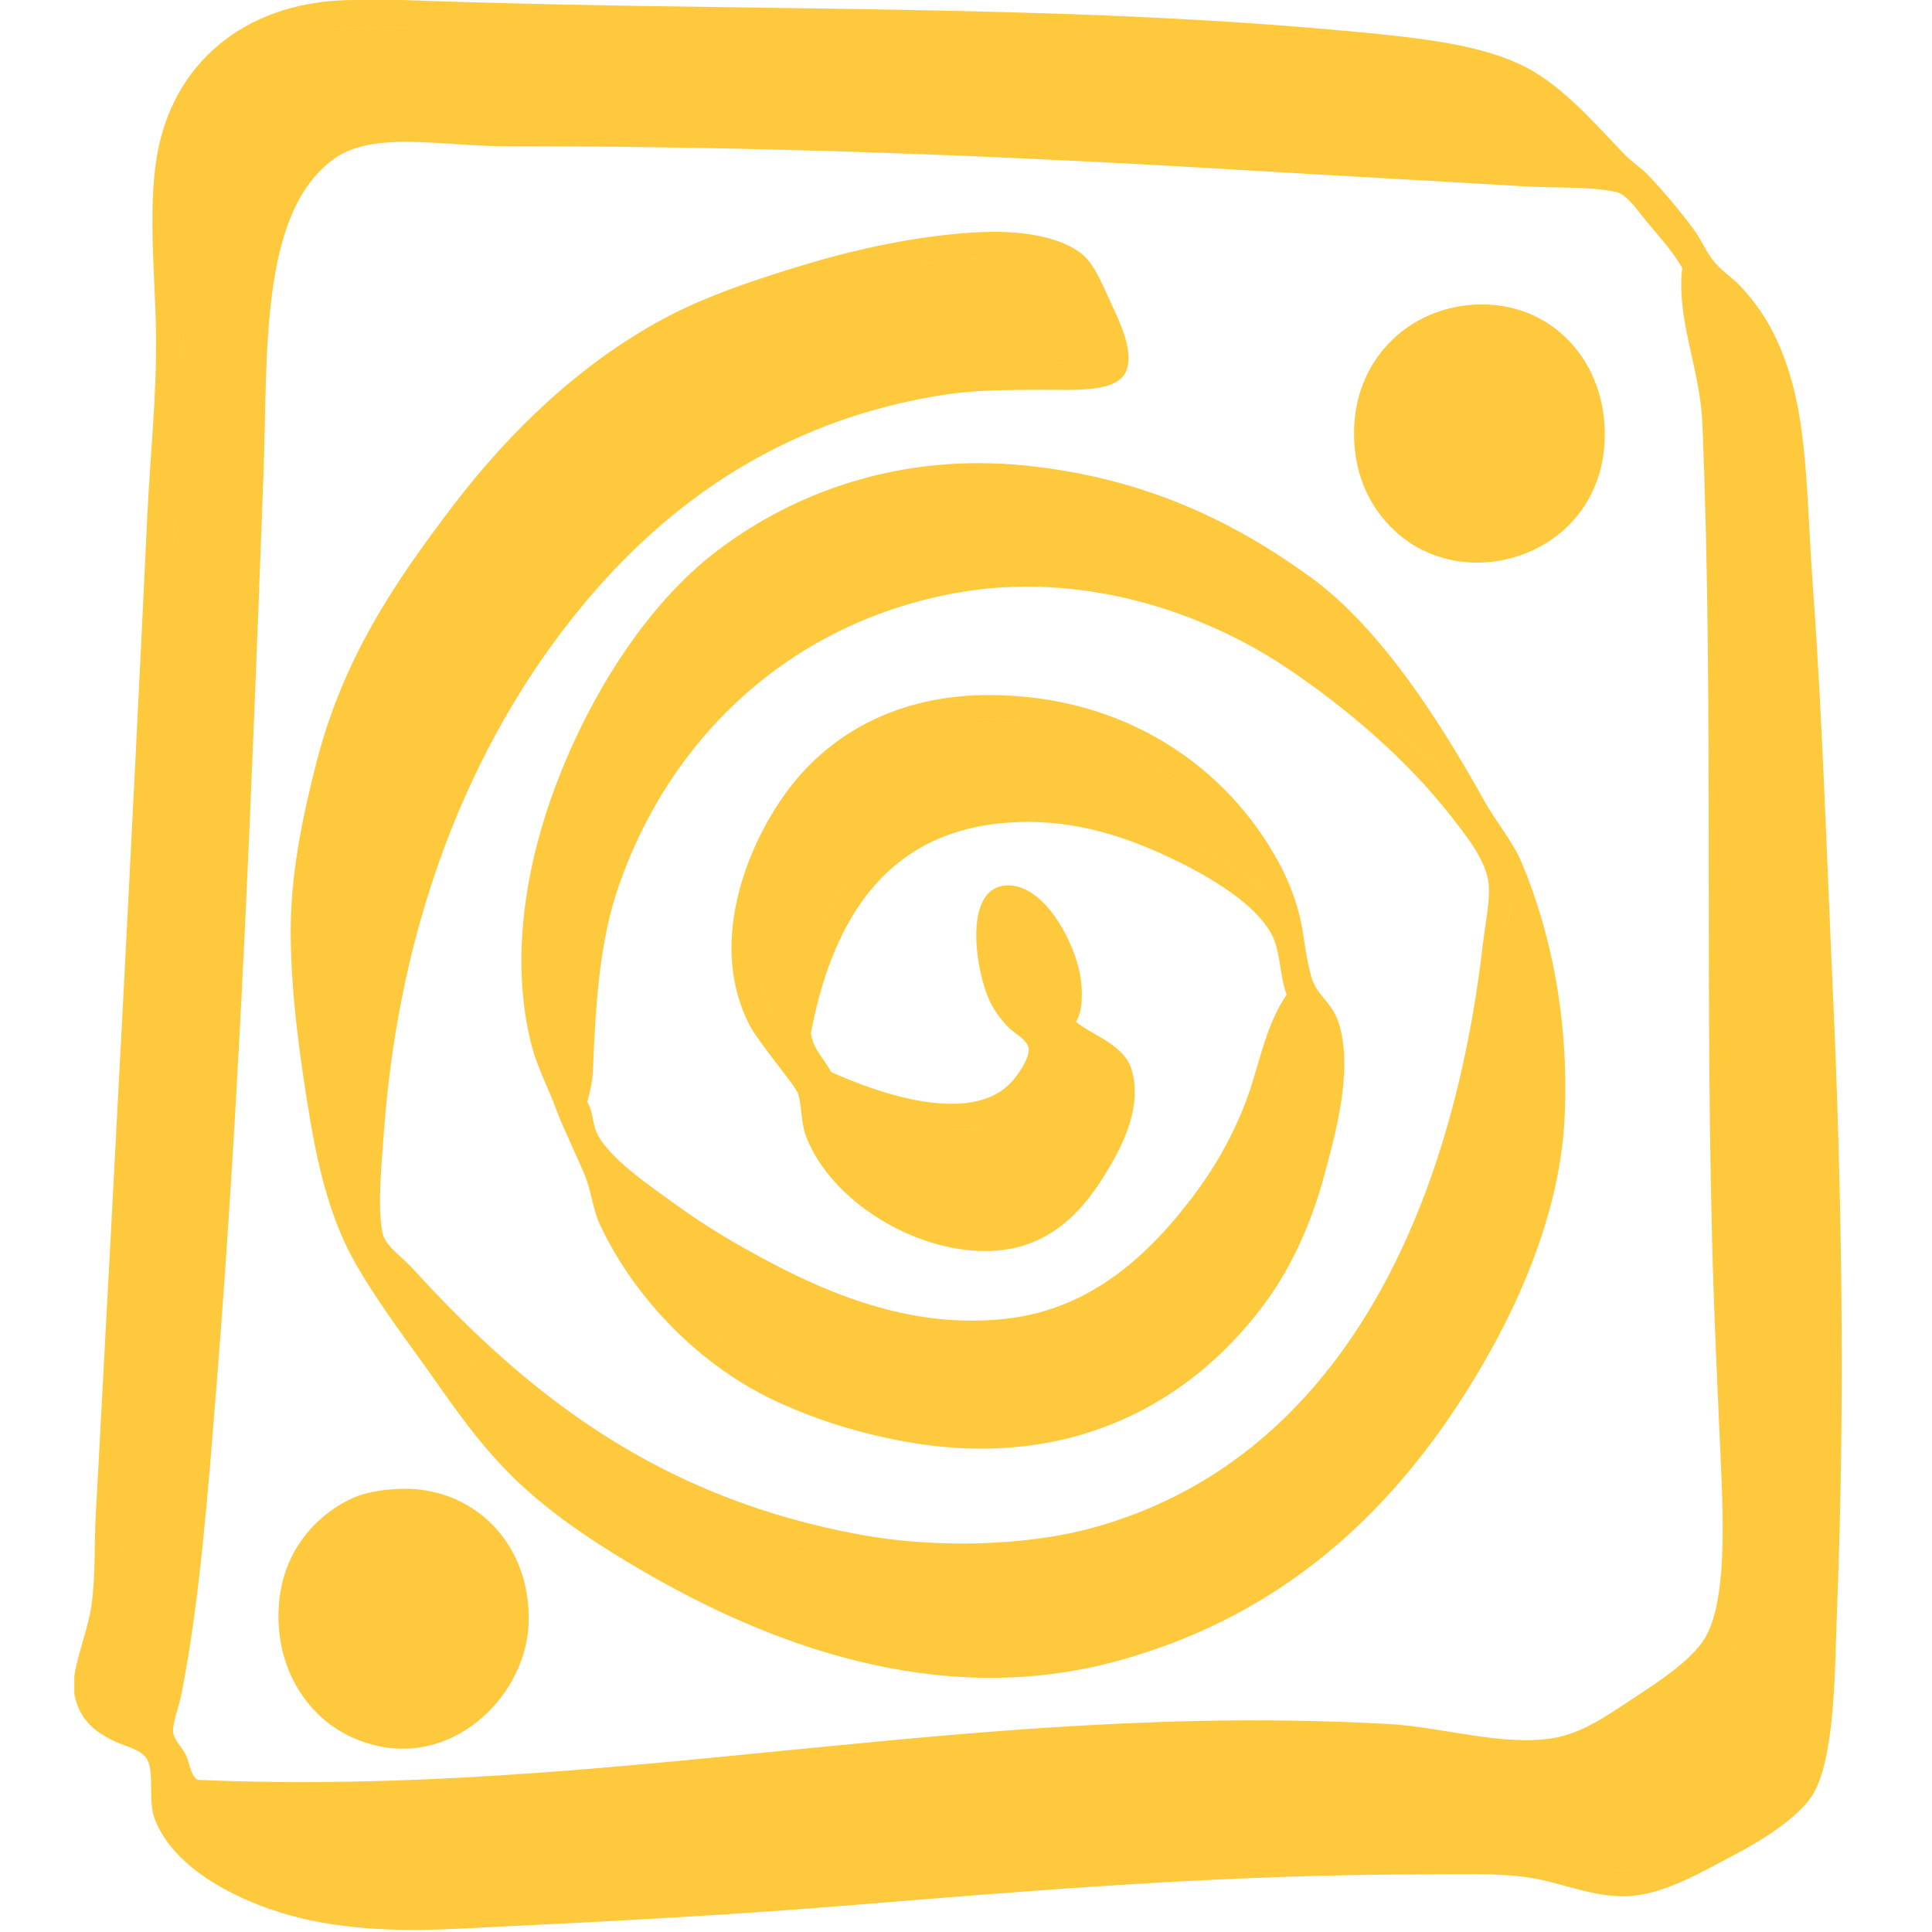 <svg width="50" height="50" viewBox="0 0 50 50" fill="none" xmlns="http://www.w3.org/2000/svg">
<g clip-path="url(#clip0)">
<path fill-rule="evenodd" clip-rule="evenodd" d="M37.973 7.899C40.013 7.681 41.532 9.225 41.532 11.237C41.532 14.331 37.962 15.508 36.081 13.723C35.529 13.199 35.038 12.396 35.042 11.2C35.047 9.369 36.352 8.073 37.973 7.899" fill="#FFC93E"/>
<path fill-rule="evenodd" clip-rule="evenodd" d="M10.268 38.535C12.216 38.421 13.76 39.927 13.68 42.02C13.602 44.065 11.378 46.079 9.007 44.913C7.979 44.408 7.059 43.163 7.227 41.427C7.355 40.103 8.214 39.172 9.156 38.757C9.453 38.625 9.883 38.556 10.268 38.535Z" fill="#FFC93E"/>
<path fill-rule="evenodd" clip-rule="evenodd" d="M9.192 -4.8397e-05H10.417C18.94 0.318 27.088 0.069 35.006 0.816C36.589 0.965 38.133 1.122 39.27 1.632C40.348 2.114 41.191 3.11 42.016 3.968C42.235 4.198 42.489 4.354 42.683 4.562C43.087 4.993 43.462 5.438 43.832 5.934C44.008 6.17 44.119 6.447 44.314 6.713C44.515 6.985 44.824 7.175 45.019 7.381C45.688 8.086 46.134 8.91 46.429 10.088C46.786 11.515 46.785 13.404 46.911 15.095C47.164 18.526 47.269 22.006 47.43 25.554C47.669 30.798 47.756 36.318 47.541 41.687C47.484 43.12 47.508 45.579 46.874 46.508C46.507 47.045 45.645 47.606 44.907 47.992C44.144 48.392 43.313 48.882 42.497 49.03C41.426 49.225 40.518 48.726 39.53 48.585C38.724 48.47 37.833 48.51 36.934 48.51C31.625 48.51 26.934 48.911 21.765 49.327C18.504 49.59 15.285 49.75 11.714 49.921C9.947 50.004 8.354 49.891 6.967 49.401C5.669 48.943 4.417 48.166 4 47.065C3.831 46.615 3.993 45.866 3.814 45.544C3.664 45.274 3.308 45.226 2.962 45.062C2.443 44.818 2.053 44.501 1.923 43.838V43.393C1.993 42.836 2.277 42.182 2.368 41.538C2.473 40.796 2.437 39.992 2.479 39.202C2.947 30.51 3.403 22.008 3.814 13.315C3.884 11.831 4.062 10.21 4.037 8.604C4.013 7.025 3.801 5.211 4.111 3.783C4.607 1.498 6.489 -0.009 9.192 -4.8397e-05V-4.8397e-05ZM44.311 7.631C44.301 7.601 44.285 7.618 44.294 7.646C44.296 7.655 44.303 7.666 44.314 7.677C44.327 7.771 44.34 7.865 44.354 7.96C44.434 8.505 44.533 9.059 44.643 9.612L44.649 9.643C44.784 10.329 44.804 10.982 44.834 11.72C45.125 19.032 44.992 26.814 45.167 34.158C45.197 35.44 45.329 36.926 45.37 38.366C45.416 39.964 45.349 41.506 44.907 42.651C44.731 43.11 44.192 43.535 43.726 43.877C43.62 43.955 43.518 44.029 43.424 44.098C43.376 44.133 43.328 44.169 43.278 44.204C42.95 44.441 42.602 44.677 42.27 44.885C42.079 45.005 41.892 45.115 41.719 45.21C41.601 45.275 41.485 45.336 41.369 45.392C41.098 45.523 40.828 45.629 40.542 45.701C40.22 45.782 39.879 45.82 39.493 45.804C39.389 45.799 39.283 45.793 39.178 45.785C38.788 45.755 38.392 45.706 37.986 45.651C37.644 45.605 37.294 45.554 36.934 45.507C35.697 45.347 34.363 45.277 33.007 45.266C30.623 45.247 28.167 45.409 26.031 45.581C23.756 45.764 21.523 45.987 19.285 46.197C14.609 46.636 9.907 47.021 4.742 46.88C9.907 47.021 14.609 46.636 19.285 46.197C21.524 45.987 23.756 45.764 26.031 45.581C28.167 45.409 30.623 45.247 33.007 45.266C34.363 45.277 35.697 45.347 36.934 45.507C37.294 45.554 37.644 45.605 37.986 45.651C38.392 45.706 38.788 45.756 39.178 45.785C39.283 45.793 39.389 45.799 39.493 45.804C39.879 45.82 40.22 45.782 40.542 45.701C40.828 45.629 41.098 45.523 41.369 45.392C41.485 45.336 41.601 45.275 41.719 45.21C41.892 45.115 42.079 45.005 42.27 44.885C42.602 44.677 42.95 44.442 43.278 44.204C43.328 44.169 43.376 44.133 43.424 44.098C43.518 44.029 43.62 43.955 43.726 43.877C44.192 43.535 44.731 43.11 44.908 42.651C45.349 41.505 45.416 39.964 45.37 38.366C45.329 36.926 45.197 35.44 45.167 34.158C44.992 26.814 45.125 19.032 44.834 11.72C44.804 10.982 44.784 10.329 44.649 9.643L44.643 9.612C44.534 9.059 44.434 8.505 44.354 7.96C44.34 7.865 44.327 7.771 44.314 7.677C44.303 7.666 44.296 7.655 44.294 7.646C44.285 7.618 44.301 7.601 44.311 7.631C44.312 7.633 44.313 7.636 44.314 7.64C44.905 8.179 45.355 8.905 45.639 9.759C45.788 10.207 45.892 10.69 45.946 11.2C46.107 12.703 46.24 14.396 46.318 16.022C46.629 22.612 46.985 29.188 46.985 36.124C46.985 37.754 46.986 39.465 46.911 41.242C46.845 42.799 46.867 44.838 46.392 45.915C46.108 46.558 45.316 46.997 44.537 47.398C44.085 47.632 43.619 47.917 43.147 48.126C42.834 48.264 42.518 48.367 42.201 48.399C41.72 48.448 41.243 48.344 40.773 48.222C40.39 48.121 40.012 48.008 39.642 47.955C37.286 47.615 34.632 47.833 32.076 47.955C31.332 47.99 30.588 48.031 29.846 48.075C24.778 48.379 19.732 48.863 14.542 49.154C13.898 49.19 13.253 49.223 12.604 49.253C11.886 49.285 11.167 49.31 10.468 49.296C9.726 49.282 9.007 49.225 8.336 49.089C8.147 49.051 7.963 49.007 7.783 48.956C6.493 48.591 5.264 48.036 4.742 46.88C5.264 48.036 6.493 48.591 7.783 48.956C7.963 49.007 8.147 49.051 8.336 49.089C9.007 49.225 9.726 49.282 10.468 49.296C11.167 49.31 11.886 49.285 12.604 49.253C13.252 49.223 13.898 49.19 14.542 49.154C19.731 48.863 24.778 48.379 29.846 48.075C30.588 48.031 31.332 47.991 32.076 47.955C34.632 47.833 37.286 47.615 39.641 47.955C40.012 48.009 40.39 48.121 40.773 48.222C41.243 48.345 41.72 48.448 42.201 48.4C42.518 48.367 42.834 48.264 43.147 48.126C43.619 47.918 44.085 47.632 44.537 47.398C45.316 46.997 46.108 46.558 46.392 45.915C46.867 44.838 46.845 42.799 46.911 41.242C46.986 39.465 46.985 37.754 46.985 36.124C46.985 29.188 46.629 22.611 46.318 16.022C46.24 14.396 46.107 12.703 45.946 11.2C45.892 10.69 45.788 10.207 45.639 9.759C45.355 8.904 44.905 8.179 44.314 7.64L44.311 7.631V7.631ZM35.932 44.617C37.318 44.693 38.835 45.188 40.161 44.988C40.969 44.866 41.663 44.349 42.386 43.875C43.054 43.437 43.862 42.893 44.166 42.318C44.666 41.369 44.607 39.48 44.537 37.904C44.473 36.446 44.398 34.871 44.352 33.527C44.093 26.041 44.363 18.262 44.056 10.941C43.995 9.528 43.377 8.253 43.536 6.935C43.324 6.57 43.087 6.285 42.72 5.86C42.434 5.529 42.128 5.035 41.83 4.97C41.136 4.818 40.242 4.871 39.419 4.821C37.086 4.68 34.619 4.549 32.372 4.414C25.904 4.024 19.736 3.783 13.049 3.783C11.427 3.783 9.656 3.374 8.636 4.117C6.703 5.525 6.935 9.181 6.819 12.276C6.521 20.226 6.222 28.189 5.595 35.975C5.389 38.538 5.172 41.423 4.704 43.8C4.633 44.171 4.454 44.611 4.482 44.84C4.506 45.029 4.72 45.226 4.816 45.432C4.924 45.669 4.915 45.913 5.113 46.063C15.872 46.524 25.077 44.016 35.932 44.617V44.617ZM12.022 0.787C11.084 0.742 10.159 0.662 9.266 0.704C7.675 0.78 6.41 1.24 5.614 2.19C5.207 2.675 4.922 3.288 4.778 4.043C4.633 4.81 4.634 5.654 4.667 6.518C4.7 7.398 4.765 8.299 4.741 9.161C4.732 9.512 4.718 9.864 4.702 10.215C4.639 11.582 4.538 12.936 4.482 14.168C4.412 15.719 4.334 17.276 4.253 18.838C3.898 25.619 3.466 32.47 3.184 39.164C3.177 39.325 3.174 39.494 3.172 39.669C3.166 40.143 3.169 40.66 3.13 41.164C3.117 41.341 3.098 41.516 3.073 41.687C3.05 41.84 3.017 41.992 2.979 42.141C2.859 42.617 2.692 43.07 2.649 43.442C2.632 43.588 2.634 43.72 2.665 43.837C2.722 44.051 2.831 44.18 2.985 44.277C3.183 44.404 3.454 44.478 3.777 44.617V44.616C3.454 44.478 3.183 44.404 2.985 44.277C2.831 44.18 2.722 44.051 2.665 43.838C2.634 43.721 2.632 43.588 2.649 43.442C2.692 43.07 2.86 42.617 2.979 42.141C3.017 41.992 3.05 41.84 3.073 41.687C3.098 41.516 3.117 41.341 3.13 41.164C3.169 40.66 3.167 40.143 3.172 39.669C3.174 39.494 3.178 39.325 3.184 39.165C3.467 32.47 3.898 25.619 4.253 18.838C4.334 17.276 4.412 15.719 4.482 14.167C4.538 12.936 4.639 11.582 4.702 10.215C4.718 9.864 4.732 9.512 4.742 9.161C4.765 8.299 4.7 7.398 4.667 6.518C4.634 5.654 4.633 4.81 4.778 4.043C4.922 3.288 5.207 2.675 5.614 2.19C6.41 1.24 7.674 0.78 9.266 0.705C10.158 0.663 11.084 0.742 12.022 0.787C12.363 0.804 12.706 0.816 13.049 0.816C14.849 0.816 16.664 0.826 18.485 0.848C23.013 0.905 27.567 1.04 31.964 1.298C33.071 1.363 34.174 1.415 35.227 1.511C36.534 1.631 37.762 1.82 38.825 2.188C38.848 2.197 38.871 2.205 38.894 2.214C39.364 2.403 39.923 2.877 40.396 3.335C40.646 3.577 40.873 3.816 41.05 4.005C41.09 4.047 41.215 4.091 41.221 4.165C41.222 4.183 41.216 4.204 41.198 4.228C36.157 3.832 31.003 3.677 25.4 3.412C21.513 3.229 17.412 3.078 13.272 3.078C12.886 3.078 12.498 3.055 12.114 3.027C11.144 2.958 10.202 2.861 9.378 3.041C8.383 3.258 7.666 3.879 7.196 4.669C7.096 4.837 7.008 5.011 6.93 5.192C6.38 6.468 6.306 8.082 6.225 9.829C5.833 18.267 5.551 26.888 4.964 35.159C4.73 38.467 4.442 41.696 3.777 44.616C4.442 41.697 4.73 38.467 4.964 35.159C5.55 26.888 5.833 18.267 6.225 9.828C6.306 8.082 6.38 6.468 6.93 5.192C7.008 5.011 7.096 4.837 7.196 4.669C7.667 3.879 8.382 3.259 9.378 3.041C10.201 2.861 11.144 2.958 12.114 3.027C12.498 3.055 12.886 3.078 13.272 3.078C17.412 3.078 21.513 3.229 25.399 3.412C31.002 3.677 36.157 3.832 41.198 4.228C41.216 4.205 41.223 4.184 41.221 4.165C41.215 4.091 41.09 4.048 41.051 4.005C40.873 3.816 40.647 3.577 40.396 3.335C39.923 2.876 39.364 2.403 38.894 2.214C38.87 2.205 38.848 2.196 38.825 2.188C37.762 1.82 36.533 1.631 35.227 1.511C34.174 1.415 33.071 1.363 31.964 1.298C27.567 1.04 23.013 0.905 18.485 0.848C16.664 0.826 14.849 0.816 13.049 0.816C12.706 0.816 12.363 0.804 12.022 0.787V0.787Z" fill="#FFC93E"/>
<path fill-rule="evenodd" clip-rule="evenodd" d="M27.847 26.443C28.286 26.809 29.106 27.03 29.294 27.705C29.559 28.661 29.046 29.64 28.7 30.227C28.062 31.311 27.158 32.388 25.473 32.377C23.603 32.366 21.522 31.069 20.875 29.448C20.72 29.06 20.761 28.649 20.652 28.298C20.592 28.105 19.626 26.976 19.391 26.517C18.335 24.455 19.29 21.977 20.318 20.547C21.465 18.949 23.287 17.988 25.585 17.988C29.159 17.988 31.766 19.884 33.077 22.29C33.328 22.751 33.509 23.201 33.633 23.699C33.749 24.165 33.772 24.681 33.93 25.256C34.08 25.809 34.491 25.904 34.671 26.555C35.005 27.767 34.565 29.333 34.264 30.449C33.943 31.632 33.442 32.733 32.854 33.564C31.038 36.131 27.91 38.111 23.433 37.31C22.104 37.072 20.956 36.676 20.022 36.234C18.155 35.354 16.45 33.656 15.534 31.71C15.347 31.315 15.313 30.888 15.163 30.486C15.052 30.188 14.533 29.097 14.421 28.78C14.199 28.15 13.89 27.638 13.716 26.888C13.191 24.623 13.671 22.21 14.384 20.324C15.268 17.987 16.732 15.637 18.575 14.242C20.515 12.774 23.259 11.702 26.586 12.053C29.636 12.376 31.935 13.495 33.93 14.946C35.744 16.266 37.289 18.706 38.417 20.732C38.737 21.305 39.144 21.762 39.382 22.327C40.108 24.059 40.608 26.285 40.494 28.891C40.368 31.747 38.948 34.506 37.712 36.383C35.682 39.465 32.917 41.891 28.922 42.985C24.189 44.28 19.735 42.452 16.683 40.686C15.598 40.058 14.545 39.375 13.642 38.571C12.726 37.756 12.036 36.835 11.306 35.79C10.581 34.752 9.877 33.861 9.229 32.748C8.573 31.621 8.242 30.29 8.005 28.854C7.742 27.26 7.534 25.694 7.523 24.181C7.511 22.619 7.845 21.077 8.19 19.73C8.879 17.043 10.21 15.068 11.75 13.055C13.19 11.175 15 9.412 17.203 8.233C18.288 7.653 19.595 7.217 20.911 6.824C22.299 6.41 23.883 6.078 25.362 6.008C26.32 5.963 27.444 6.091 28.033 6.602C28.355 6.881 28.565 7.451 28.812 7.974C29.047 8.473 29.337 9.152 29.145 9.606C28.912 10.158 27.87 10.088 27.032 10.088C26.068 10.088 25.222 10.099 24.546 10.199C20.089 10.861 17.012 13.214 14.793 16.021C12.227 19.268 10.332 23.737 9.933 29.337C9.877 30.135 9.764 31.175 9.896 31.895C9.96 32.239 10.405 32.526 10.675 32.823C13.66 36.099 17.046 38.767 22.284 39.721C24.201 40.07 26.54 40.019 28.293 39.536C34.466 37.832 37.54 31.698 38.38 24.404C38.441 23.885 38.567 23.309 38.528 22.883C38.471 22.266 37.916 21.592 37.565 21.14C36.41 19.656 34.842 18.316 33.299 17.283C31.195 15.874 28.026 14.737 24.694 15.354C20.372 16.156 17.321 19.154 16.016 22.92C15.539 24.297 15.422 25.797 15.348 27.631C15.334 27.991 15.292 28.149 15.2 28.52C15.337 28.738 15.329 29.015 15.422 29.263C15.677 29.933 16.922 30.759 17.462 31.154C18.277 31.749 19.055 32.202 19.873 32.637C21.57 33.539 23.703 34.414 26.104 34.121C28.267 33.856 29.726 32.458 30.815 31.042C31.41 30.267 31.867 29.47 32.223 28.558C32.581 27.643 32.711 26.608 33.299 25.739C33.12 25.283 33.143 24.651 32.928 24.218C32.469 23.295 30.988 22.51 29.998 22.067C28.724 21.498 27.328 21.126 25.733 21.325C22.777 21.694 21.501 24.008 20.985 26.741C21.054 27.178 21.337 27.404 21.505 27.742C22.626 28.245 25.101 29.171 26.178 28.001C26.352 27.813 26.641 27.39 26.623 27.148C26.606 26.914 26.265 26.756 26.104 26.592C25.886 26.371 25.721 26.133 25.622 25.924C25.238 25.119 24.932 23.036 25.993 22.92C27.01 22.809 27.82 24.403 27.959 25.256C28.023 25.66 28.026 26.154 27.847 26.443V26.443ZM39.086 23.328C39.359 24.119 39.583 24.978 39.73 25.867C39.94 27.145 39.988 28.487 39.789 29.781C39.717 30.249 39.616 30.709 39.492 31.159C39.078 32.658 38.417 34.036 37.787 35.159C37.061 36.453 36.181 37.628 35.154 38.652C33.967 39.834 32.584 40.815 31.017 41.548L31.016 41.549C30.65 41.72 30.273 41.877 29.887 42.02C28.741 42.446 27.415 42.722 26.066 42.793C25.184 42.839 24.292 42.797 23.434 42.651C22.754 42.536 22.081 42.369 21.427 42.167C20.185 41.783 19.015 41.271 18.018 40.742C18.006 40.736 17.994 40.729 17.982 40.722C17.779 40.614 17.578 40.504 17.379 40.393H17.378L17.37 40.388C15.981 39.608 14.703 38.742 13.642 37.681C13.023 37.062 12.48 36.403 11.962 35.712C11.938 35.678 11.912 35.645 11.888 35.611L11.88 35.602L11.878 35.598C11.385 34.934 10.914 34.242 10.417 33.529L10.416 33.527C10.912 34.241 11.385 34.934 11.878 35.598L11.88 35.602L11.888 35.611C11.912 35.645 11.938 35.678 11.962 35.712C12.48 36.403 13.023 37.062 13.642 37.681C14.703 38.742 15.981 39.608 17.37 40.388L17.379 40.393C17.578 40.504 17.779 40.614 17.982 40.722C17.994 40.729 18.006 40.736 18.018 40.742C19.015 41.271 20.184 41.783 21.427 42.167C22.081 42.369 22.754 42.536 23.433 42.651C24.292 42.797 25.184 42.839 26.066 42.793C27.415 42.722 28.741 42.446 29.888 42.02C30.273 41.877 30.65 41.72 31.016 41.549L31.017 41.548C32.584 40.816 33.967 39.834 35.154 38.652C36.181 37.628 37.061 36.454 37.787 35.159C38.417 34.036 39.078 32.658 39.492 31.159C39.616 30.709 39.718 30.249 39.789 29.781C39.989 28.487 39.94 27.145 39.73 25.867C39.583 24.977 39.359 24.119 39.086 23.328V23.328ZM39.086 23.328L39.085 23.328C38.935 25.121 38.68 26.803 38.3 28.366C37.821 30.34 37.144 32.126 36.23 33.713C35.393 35.164 34.391 36.475 33.167 37.556C32.068 38.528 30.792 39.315 29.298 39.853H29.296L29.288 39.856C29.241 39.873 29.193 39.89 29.145 39.907C29.136 39.91 29.127 39.913 29.119 39.916C27.386 40.509 25.226 40.729 23.285 40.5C22.62 40.421 21.982 40.313 21.368 40.177C18.133 39.462 15.584 37.999 13.407 36.257C12.332 35.396 11.348 34.468 10.416 33.527L10.417 33.529C11.349 34.469 12.332 35.397 13.407 36.257C15.584 37.999 18.133 39.463 21.368 40.177C21.982 40.313 22.62 40.421 23.285 40.5C25.227 40.729 27.387 40.509 29.119 39.916C29.127 39.913 29.136 39.91 29.145 39.907C29.193 39.89 29.241 39.873 29.288 39.856L29.296 39.853H29.298C30.792 39.315 32.069 38.528 33.167 37.556C34.391 36.475 35.393 35.164 36.23 33.713C37.144 32.126 37.821 30.34 38.3 28.366C38.68 26.803 38.935 25.121 39.086 23.328V23.328ZM31.271 34.463C31.544 34.19 31.799 33.901 32.038 33.602C33.127 32.238 33.738 30.424 34.041 28.224C34.133 27.56 34.265 26.777 33.781 26.221C33.651 26.099 33.666 26.258 33.633 26.296C33.488 26.456 33.397 26.682 33.325 26.932C33.246 27.204 33.19 27.505 33.113 27.779C32.909 28.51 32.637 29.172 32.317 29.781C31.935 30.506 31.484 31.154 30.999 31.747C29.849 33.154 28.268 34.564 25.844 34.714C23.611 34.853 21.713 34.157 20.096 33.379C18.684 32.699 17.386 31.893 16.276 30.969C16.191 30.898 16.109 30.771 16.001 30.707C15.951 30.677 15.895 30.662 15.83 30.671L15.831 30.672C15.948 30.956 16.075 31.235 16.21 31.506L16.212 31.51C16.944 32.975 17.941 34.224 19.317 35.085C20.918 36.088 23.047 36.871 25.473 36.865C28.016 36.86 29.878 35.857 31.271 34.463V34.463ZM33.325 26.932C33.397 26.682 33.488 26.456 33.633 26.296C33.666 26.258 33.651 26.099 33.781 26.221C34.265 26.777 34.133 27.559 34.041 28.224C33.738 30.424 33.126 32.238 32.038 33.602C31.799 33.901 31.544 34.19 31.271 34.463C29.878 35.857 28.016 36.86 25.474 36.865C23.048 36.871 20.919 36.088 19.317 35.085C17.941 34.224 16.944 32.974 16.212 31.51L16.211 31.507L16.21 31.506C16.075 31.235 15.948 30.956 15.831 30.672C15.895 30.662 15.951 30.677 16.001 30.707C16.109 30.771 16.191 30.898 16.276 30.969C17.385 31.893 18.684 32.699 20.096 33.379C21.713 34.157 23.61 34.853 25.844 34.714C28.268 34.564 29.849 33.154 30.999 31.747C31.484 31.154 31.935 30.506 32.317 29.781C32.637 29.172 32.909 28.51 33.114 27.779C33.19 27.504 33.246 27.204 33.325 26.932V26.932ZM28.602 27.826C28.398 27.415 27.916 27.268 27.439 27.037C27.395 27.055 27.355 27.076 27.328 27.111C27.284 27.291 27.231 27.461 27.169 27.62C26.801 28.565 26.102 29.143 24.88 29.225C24.339 29.262 23.768 29.191 23.215 29.061C22.508 28.894 21.83 28.632 21.282 28.372C21.332 28.78 21.435 29.117 21.581 29.408C21.849 29.946 22.263 30.329 22.766 30.709C23.298 31.11 24.13 31.554 24.99 31.702C25.645 31.814 26.316 31.755 26.883 31.376C27.315 31.088 27.789 30.555 28.145 29.964C28.393 29.553 28.583 29.113 28.663 28.706C28.74 28.314 28.707 28.036 28.602 27.826ZM27.169 27.62C27.231 27.461 27.284 27.291 27.328 27.111C27.355 27.076 27.395 27.055 27.439 27.037C27.916 27.268 28.398 27.416 28.602 27.826C28.707 28.036 28.74 28.314 28.663 28.706C28.583 29.113 28.393 29.552 28.145 29.964C27.789 30.555 27.315 31.087 26.883 31.376C26.316 31.755 25.645 31.814 24.99 31.702C24.13 31.554 23.298 31.11 22.766 30.709C22.263 30.328 21.849 29.946 21.581 29.408C21.435 29.117 21.333 28.78 21.282 28.372C21.83 28.632 22.508 28.894 23.215 29.061C23.768 29.191 24.339 29.262 24.88 29.226C26.102 29.143 26.801 28.566 27.169 27.62V27.62ZM27.711 7.317C27.641 7.231 27.564 7.153 27.476 7.084C27.045 6.745 26.222 6.635 25.362 6.676C24.864 6.699 24.361 6.755 23.861 6.835C23.407 6.906 22.957 6.997 22.516 7.1L22.515 7.1L22.512 7.101L22.504 7.103L22.481 7.108L22.479 7.109L22.473 7.11L22.455 7.114L22.451 7.115L22.443 7.117L22.434 7.119L22.431 7.12L22.425 7.121C22.132 7.191 21.843 7.266 21.561 7.344L21.551 7.347L21.538 7.35L21.535 7.352H21.533C21.283 7.421 21.039 7.493 20.8 7.566C20.443 7.675 20.09 7.79 19.746 7.911C18.772 8.254 17.859 8.65 17.055 9.124C16.767 9.293 16.487 9.472 16.212 9.66C13.963 11.204 12.159 13.356 10.713 15.71L10.703 15.726L10.693 15.743C10.317 16.357 9.966 16.983 9.637 17.617C9.571 17.745 9.507 17.877 9.447 18.012C9.056 18.89 8.795 19.903 8.59 20.964C8.54 21.218 8.494 21.475 8.45 21.733C8.361 22.256 8.302 22.787 8.268 23.322C8.133 25.472 8.42 27.698 8.913 29.825C9.011 30.248 9.117 30.666 9.229 31.08V31.08C9.117 30.666 9.011 30.248 8.913 29.825C8.42 27.698 8.133 25.472 8.268 23.322C8.302 22.787 8.361 22.256 8.45 21.733C8.494 21.475 8.54 21.218 8.59 20.964C8.795 19.903 9.056 18.889 9.447 18.012C9.507 17.877 9.571 17.745 9.637 17.616C9.966 16.983 10.317 16.357 10.693 15.743L10.713 15.71C12.159 13.357 13.963 11.204 16.212 9.66C16.487 9.472 16.767 9.293 17.055 9.124C17.86 8.65 18.772 8.254 19.746 7.911C20.09 7.79 20.443 7.675 20.8 7.566C21.038 7.493 21.283 7.421 21.533 7.352L21.538 7.35L21.561 7.344C21.843 7.266 22.132 7.191 22.425 7.121L22.434 7.119L22.451 7.115L22.473 7.11L22.48 7.109L22.481 7.108L22.512 7.101L22.516 7.1C23.443 6.883 24.413 6.721 25.362 6.676C26.221 6.635 27.044 6.745 27.476 7.084C27.564 7.153 27.641 7.231 27.711 7.317C28.11 7.814 28.253 8.581 28.551 9.309C26.777 9.496 25.195 9.366 23.731 9.643C19.805 10.386 16.905 12.46 14.727 15.023C14.572 15.205 14.421 15.39 14.273 15.577C11.832 18.665 10.075 22.597 9.464 27.527C9.323 28.658 9.243 29.842 9.229 31.08V31.08C9.243 29.842 9.323 28.658 9.464 27.527C10.075 22.597 11.832 18.664 14.273 15.577C14.421 15.39 14.572 15.205 14.727 15.023C16.905 12.46 19.805 10.385 23.731 9.643C25.194 9.366 26.776 9.495 28.551 9.309C28.253 8.581 28.11 7.814 27.711 7.317V7.317ZM37.304 19.953C34.792 17.713 31.936 14.819 27.18 14.687C22.277 14.55 18.935 16.913 16.943 19.916C15.536 22.04 14.699 24.672 14.793 28.075V28.075C14.699 24.672 15.535 22.04 16.943 19.916C18.935 16.913 22.277 14.55 27.18 14.687C31.936 14.819 34.793 17.713 37.305 19.953L37.304 19.953V19.953ZM34.593 16.377C33.708 15.476 32.654 14.752 31.445 14.13C28.956 12.851 25.104 12.031 21.839 13.166C20.488 13.636 19.35 14.347 18.38 15.246C17.325 16.222 16.47 17.42 15.756 18.766C15.082 20.039 14.387 21.864 14.168 23.744C13.995 25.234 14.121 26.759 14.793 28.075V28.075C14.121 26.759 13.995 25.234 14.168 23.744C14.387 21.864 15.082 20.04 15.756 18.766C16.47 17.42 17.325 16.222 18.38 15.246C19.35 14.348 20.488 13.636 21.839 13.166C25.103 12.031 28.956 12.851 31.444 14.13C32.654 14.752 33.708 15.476 34.593 16.377C34.67 16.455 34.745 16.535 34.82 16.615C35.12 16.942 35.403 17.28 35.676 17.628C36.251 18.363 36.777 19.143 37.304 19.953L37.305 19.953C36.777 19.143 36.251 18.364 35.676 17.628C35.404 17.28 35.12 16.942 34.82 16.615C34.745 16.535 34.67 16.455 34.593 16.377V16.377ZM27.531 18.814C27.113 18.716 26.675 18.649 26.215 18.618C24.956 18.534 23.823 18.751 22.877 19.203C22.295 19.481 21.784 19.848 21.357 20.287C20.881 20.777 20.395 21.519 20.052 22.355C19.555 23.573 19.362 24.996 19.947 26.147C20.015 26.281 20.075 26.448 20.177 26.57C20.225 26.627 20.283 26.675 20.355 26.704V26.703C20.283 26.675 20.225 26.627 20.177 26.57C20.075 26.448 20.015 26.28 19.948 26.147C19.362 24.996 19.555 23.574 20.052 22.355C20.395 21.519 20.881 20.778 21.357 20.287C21.784 19.848 22.295 19.481 22.877 19.203C23.823 18.752 24.956 18.534 26.215 18.619C26.675 18.649 27.113 18.716 27.531 18.814C29.981 19.393 31.694 21.067 32.705 22.994C32.705 22.998 32.704 23.001 32.704 23.003L32.705 23.004V23.004L32.711 23.009L32.742 23.031L32.743 23.032C32.731 23.022 32.717 23.013 32.705 23.004C32.705 23.001 32.705 22.998 32.706 22.995C31.694 21.067 29.982 19.392 27.531 18.814V18.814ZM32.704 23.003C31.352 22.026 29.507 20.859 27.254 20.695C26.295 20.625 25.454 20.706 24.719 20.916C22.559 21.531 21.31 23.249 20.652 25.472C20.535 25.868 20.437 26.28 20.355 26.703C20.437 26.28 20.535 25.868 20.652 25.472C21.311 23.25 22.559 21.531 24.719 20.916C25.454 20.707 26.295 20.625 27.254 20.695C29.508 20.859 31.352 22.027 32.704 23.004C32.704 23.027 32.723 23.03 32.743 23.032L32.742 23.031C32.722 23.03 32.704 23.026 32.705 23.004L32.704 23.004V23.003V23.003ZM26.104 23.699C26.812 24.111 27.389 25.022 27.18 26.11C26.892 26.314 26.622 26.142 26.416 25.803C26.154 25.372 25.992 24.674 26.022 24.135C26.031 23.971 26.058 23.822 26.104 23.699C26.058 23.822 26.031 23.971 26.022 24.135C25.992 24.674 26.153 25.372 26.416 25.803C26.622 26.142 26.892 26.314 27.18 26.11H27.18C27.389 25.022 26.813 24.111 26.105 23.699H26.104Z" fill="#FFC93E"/>
</g>
<defs>
<clipPath id="clip0">
<rect width="50" height="50" fill="white"/>
</clipPath>
</defs>
</svg>
